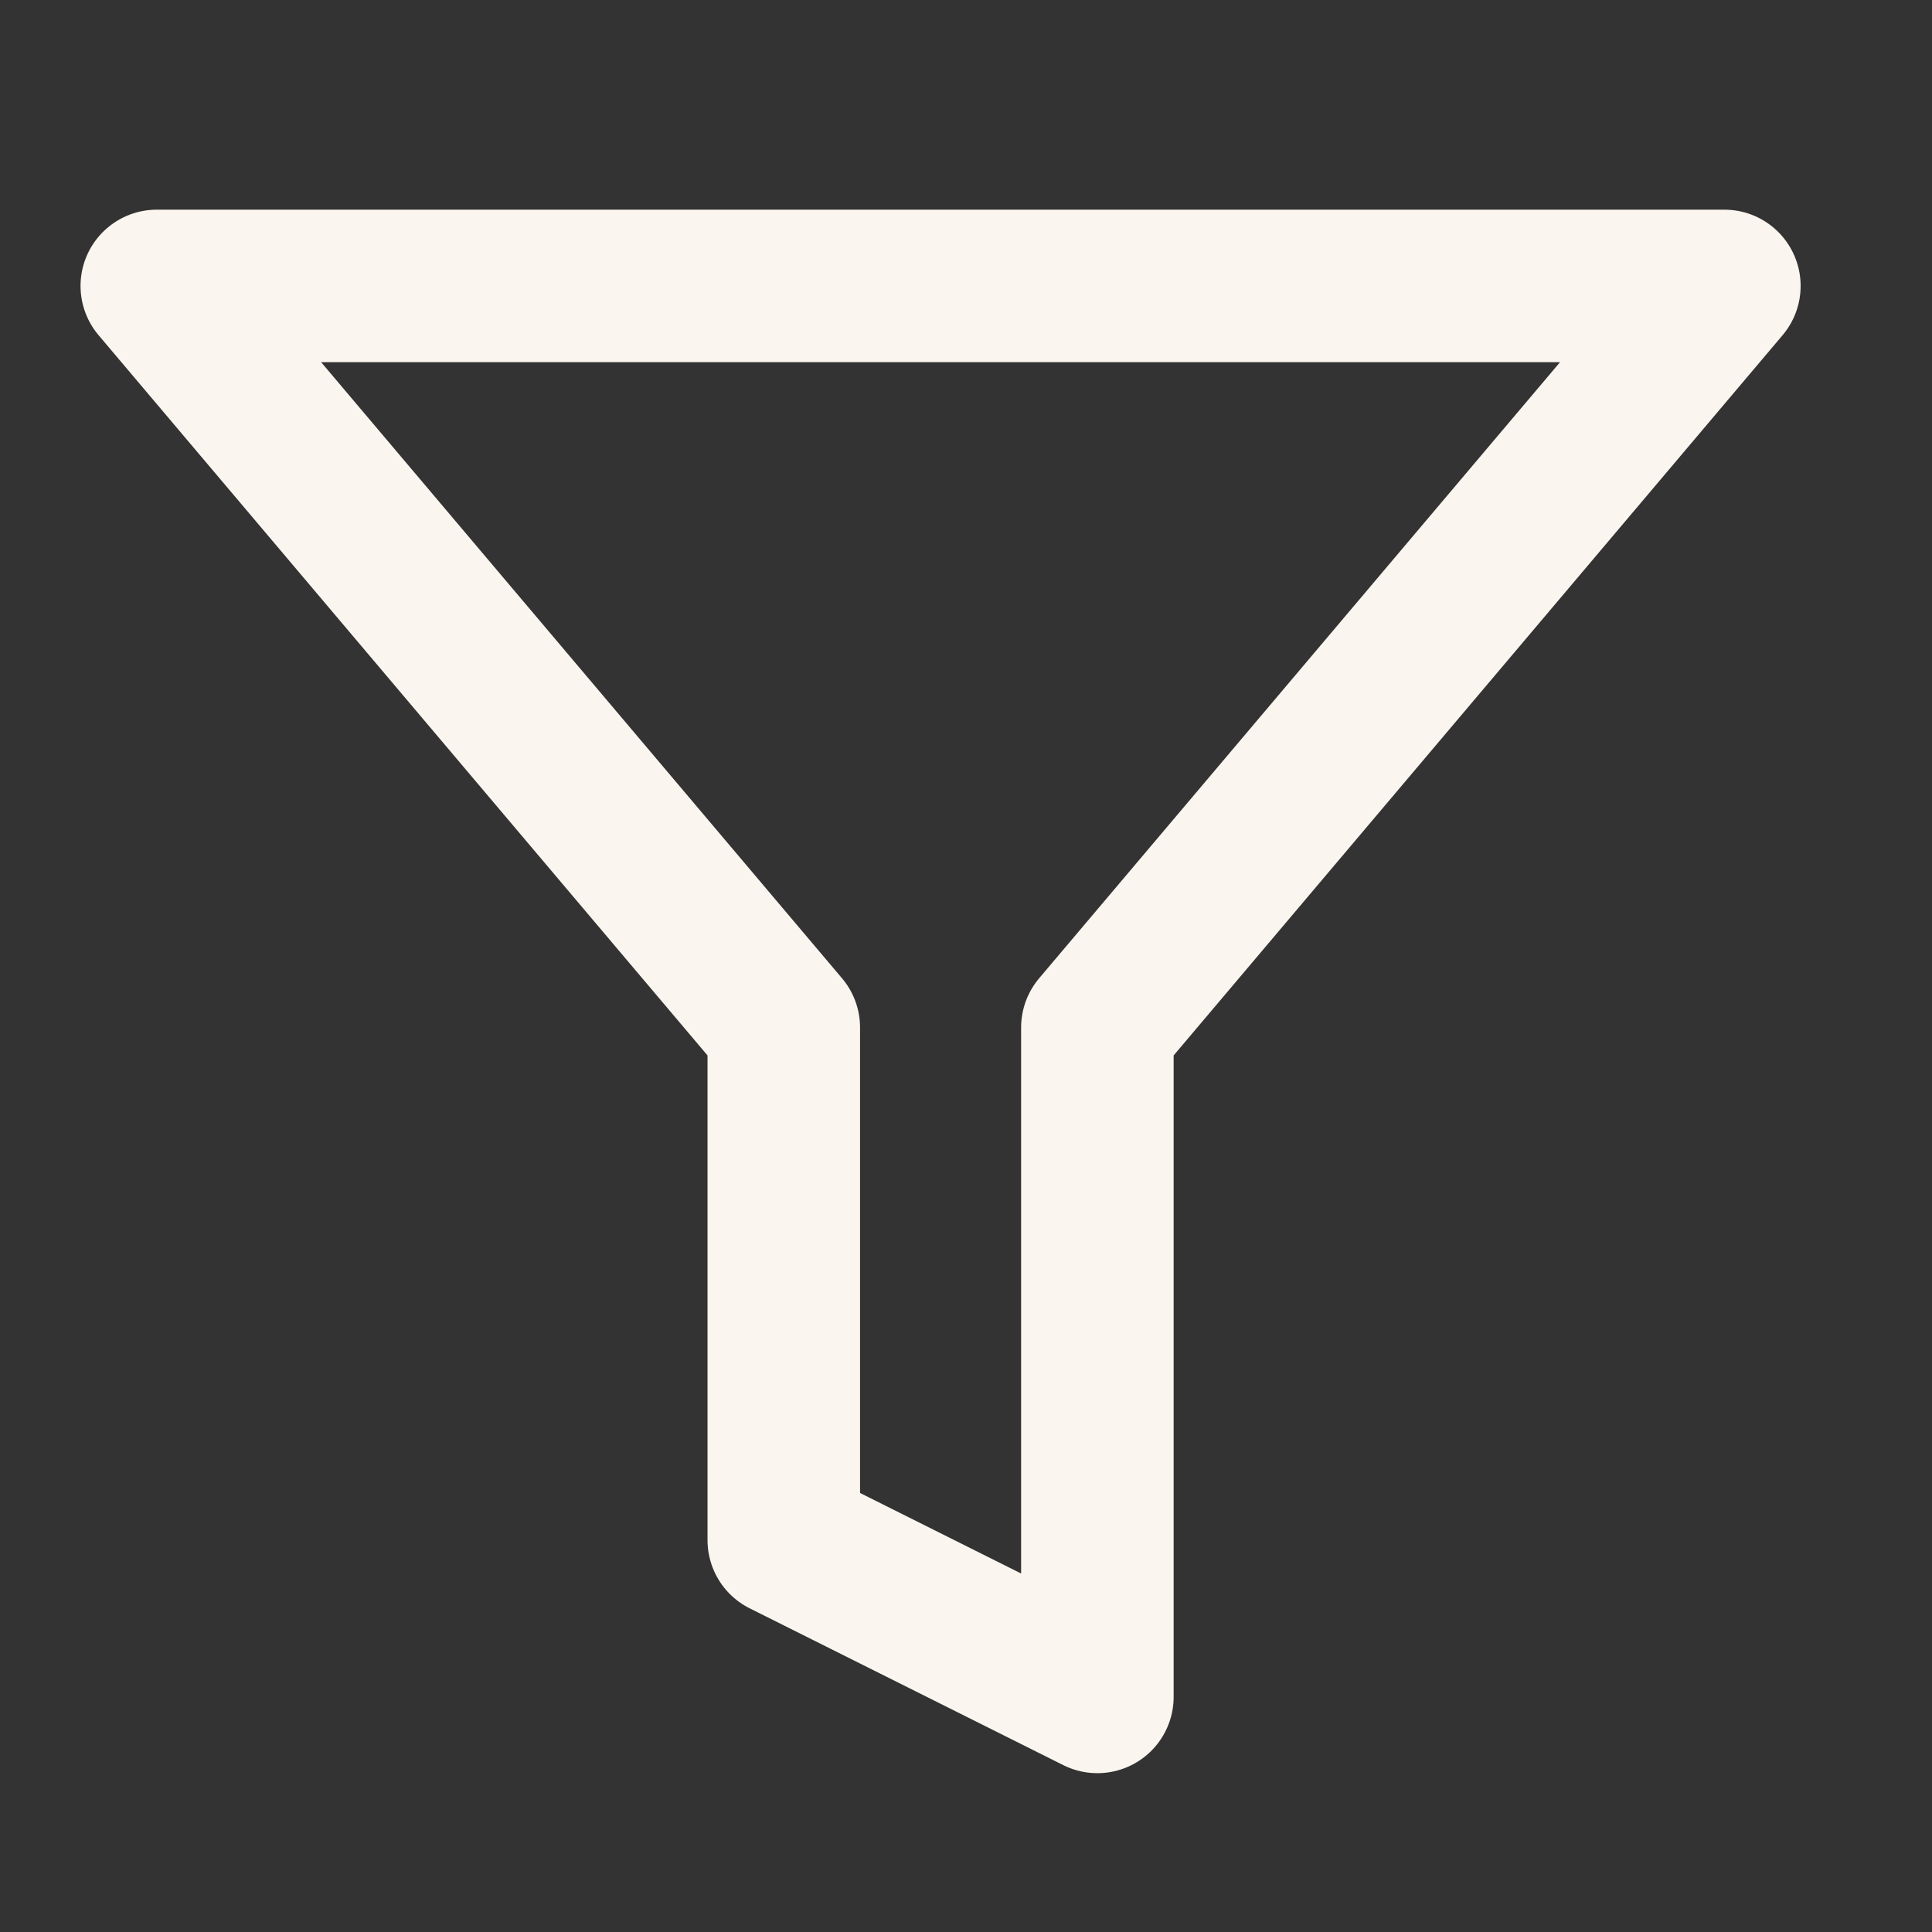<svg width="19" height="19" viewBox="0 0 19 19" fill="none" xmlns="http://www.w3.org/2000/svg">
<rect x="0" y="0" width="19" height="19" fill="#333333" stroke="none"/>
<path d="M16.958 2.812H1.542L7.708 10.105V15.146L10.792 16.688V10.105L16.958 2.812Z" stroke="#FBF5EF" stroke-width="1.5" stroke-linecap="round" stroke-linejoin="round"/>
</svg>
